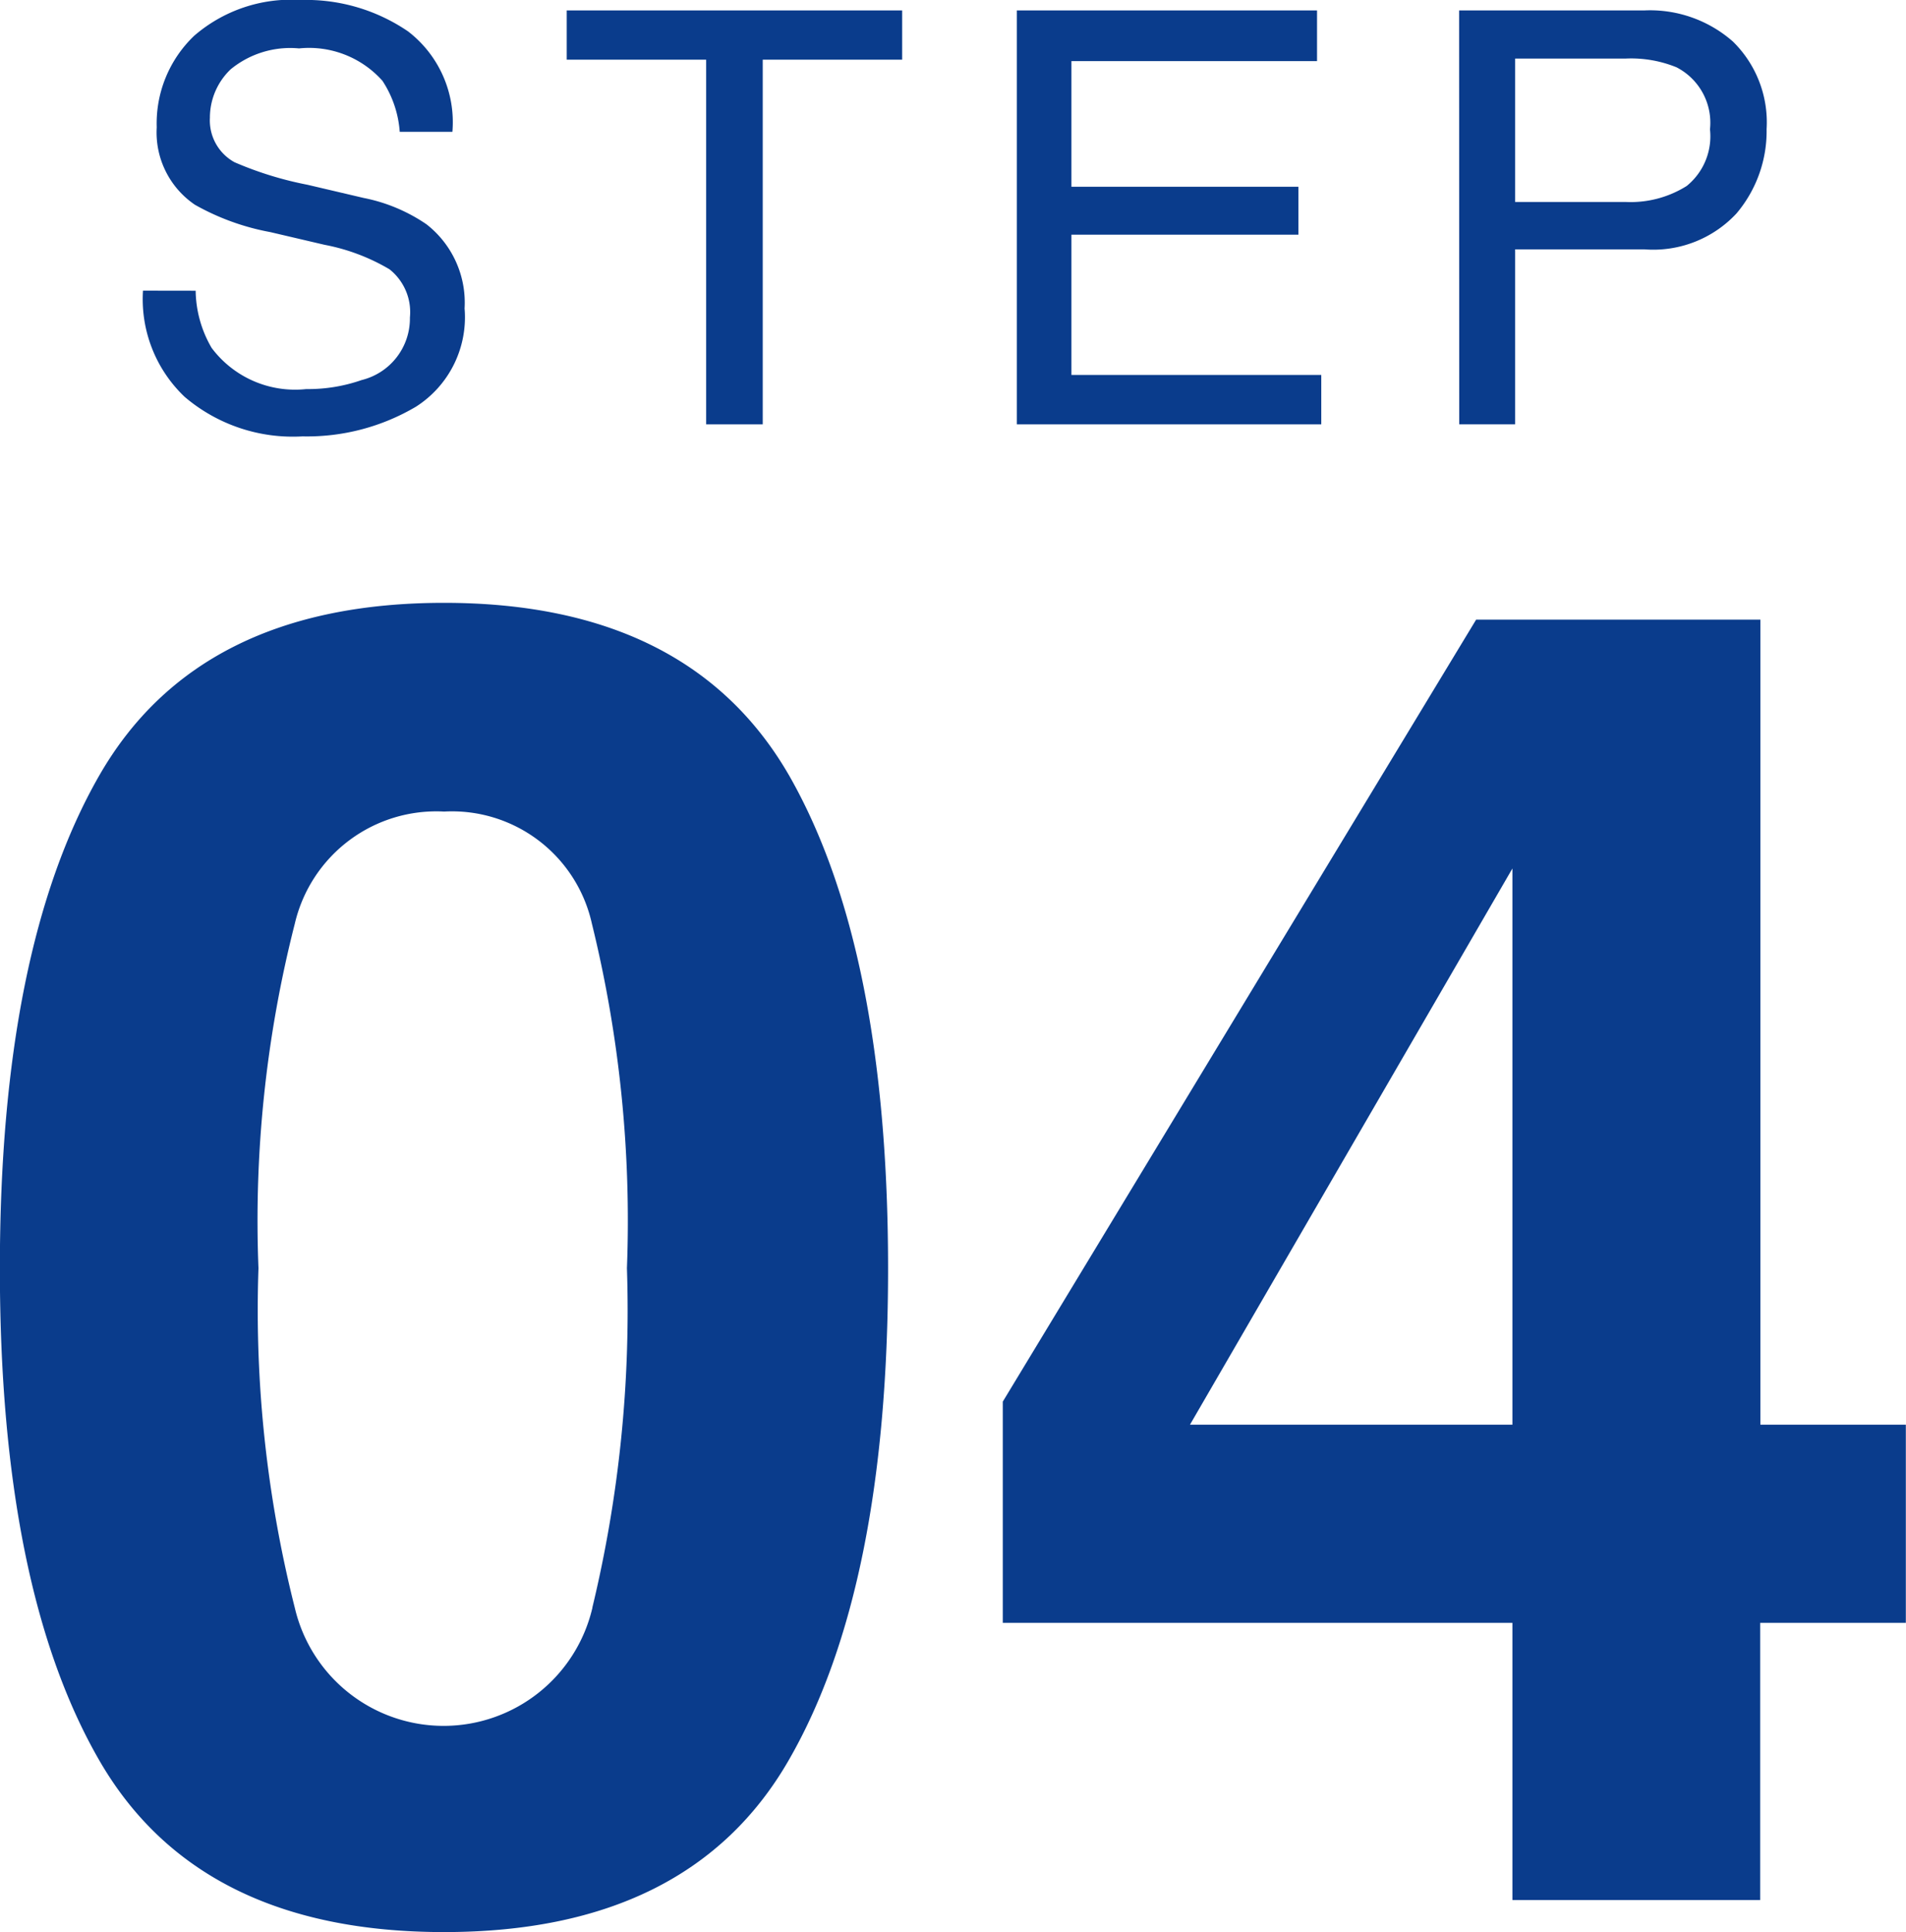 <svg id="グループ_17550" data-name="グループ 17550" xmlns="http://www.w3.org/2000/svg" width="47.734" height="48.366" viewBox="0 0 47.734 48.366">
  <g id="グループ_17548" data-name="グループ 17548" transform="translate(3.581)">
    <path id="パス_51148" data-name="パス 51148" d="M515.223,28.881a2.908,2.908,0,0,0,.4,1.431,2.612,2.612,0,0,0,2.37,1.031,4.07,4.07,0,0,0,1.387-.226,1.588,1.588,0,0,0,1.209-1.567,1.367,1.367,0,0,0-.512-1.206,5.038,5.038,0,0,0-1.627-.613l-1.359-.318a6.065,6.065,0,0,1-1.886-.684,2.187,2.187,0,0,1-.957-1.939,3.031,3.031,0,0,1,.94-2.293,3.71,3.71,0,0,1,2.663-.894,4.53,4.53,0,0,1,2.693.787,2.866,2.866,0,0,1,1.109,2.513h-1.319a2.669,2.669,0,0,0-.433-1.277,2.462,2.462,0,0,0-2.089-.811,2.353,2.353,0,0,0-1.711.522,1.67,1.67,0,0,0-.521,1.213,1.193,1.193,0,0,0,.616,1.114,8.831,8.831,0,0,0,1.826.564l1.407.33a4.242,4.242,0,0,1,1.571.657,2.485,2.485,0,0,1,.958,2.109,2.654,2.654,0,0,1-1.221,2.462,5.366,5.366,0,0,1-2.838.741,4.179,4.179,0,0,1-2.95-.988,3.371,3.371,0,0,1-1.045-2.66Z" transform="translate(-513.904 -21.603)" fill="#0a3c8c"/>
    <path id="パス_51149" data-name="パス 51149" d="M531.856,21.838v1.233h-3.492V32.2h-1.417V23.071h-3.492V21.838Z" transform="translate(-512.843 -21.577)" fill="#0a3c8c"/>
    <path id="パス_51150" data-name="パス 51150" d="M533.6,21.838h7.519v1.269h-6.151v3.145h5.685v1.2h-5.685v3.511h6.257V32.2H533.6Z" transform="translate(-511.716 -21.577)" fill="#0a3c8c"/>
    <path id="パス_51151" data-name="パス 51151" d="M543.569,21.838h4.637a3.142,3.142,0,0,1,2.22.779,2.83,2.83,0,0,1,.844,2.19,3.19,3.19,0,0,1-.753,2.112,2.847,2.847,0,0,1-2.309.9h-3.236V32.2h-1.4Zm5.443,1.423a3.015,3.015,0,0,0-1.267-.218h-2.773v3.59h2.773a2.639,2.639,0,0,0,1.523-.4,1.6,1.6,0,0,0,.584-1.418A1.561,1.561,0,0,0,549.012,23.261Z" transform="translate(-510.608 -21.577)" fill="#0a3c8c"/>
  </g>
  <g id="グループ_17549" data-name="グループ 17549" transform="translate(0 15.09)">
    <path id="パス_51152" data-name="パス 51152" d="M521.8,68.46q-6.161,0-8.642-4.315t-2.48-12.3q0-7.985,2.48-12.322t8.642-4.338q6.161,0,8.653,4.338,2.468,4.335,2.469,12.322t-2.481,12.3Q527.964,68.461,521.8,68.46Zm3.715-8.119a31.768,31.768,0,0,0,.867-8.5,31.14,31.14,0,0,0-.879-8.631,3.589,3.589,0,0,0-3.7-2.8,3.639,3.639,0,0,0-3.737,2.8,30.059,30.059,0,0,0-.912,8.631,30.394,30.394,0,0,0,.912,8.509,3.827,3.827,0,0,0,7.452-.011Z" transform="translate(-510.681 -35.184)" fill="#0a3c8c"/>
    <path id="パス_51153" data-name="パス 51153" d="M555.9,55.716v4.961h-3.648v6.94h-6.205v-6.94H533.284V55.139l11.854-19.575h7.119V55.716Zm-17.928,0h8.075V41.793Z" transform="translate(-508.17 -35.142)" fill="#0a3c8c"/>
  </g>
</svg>

